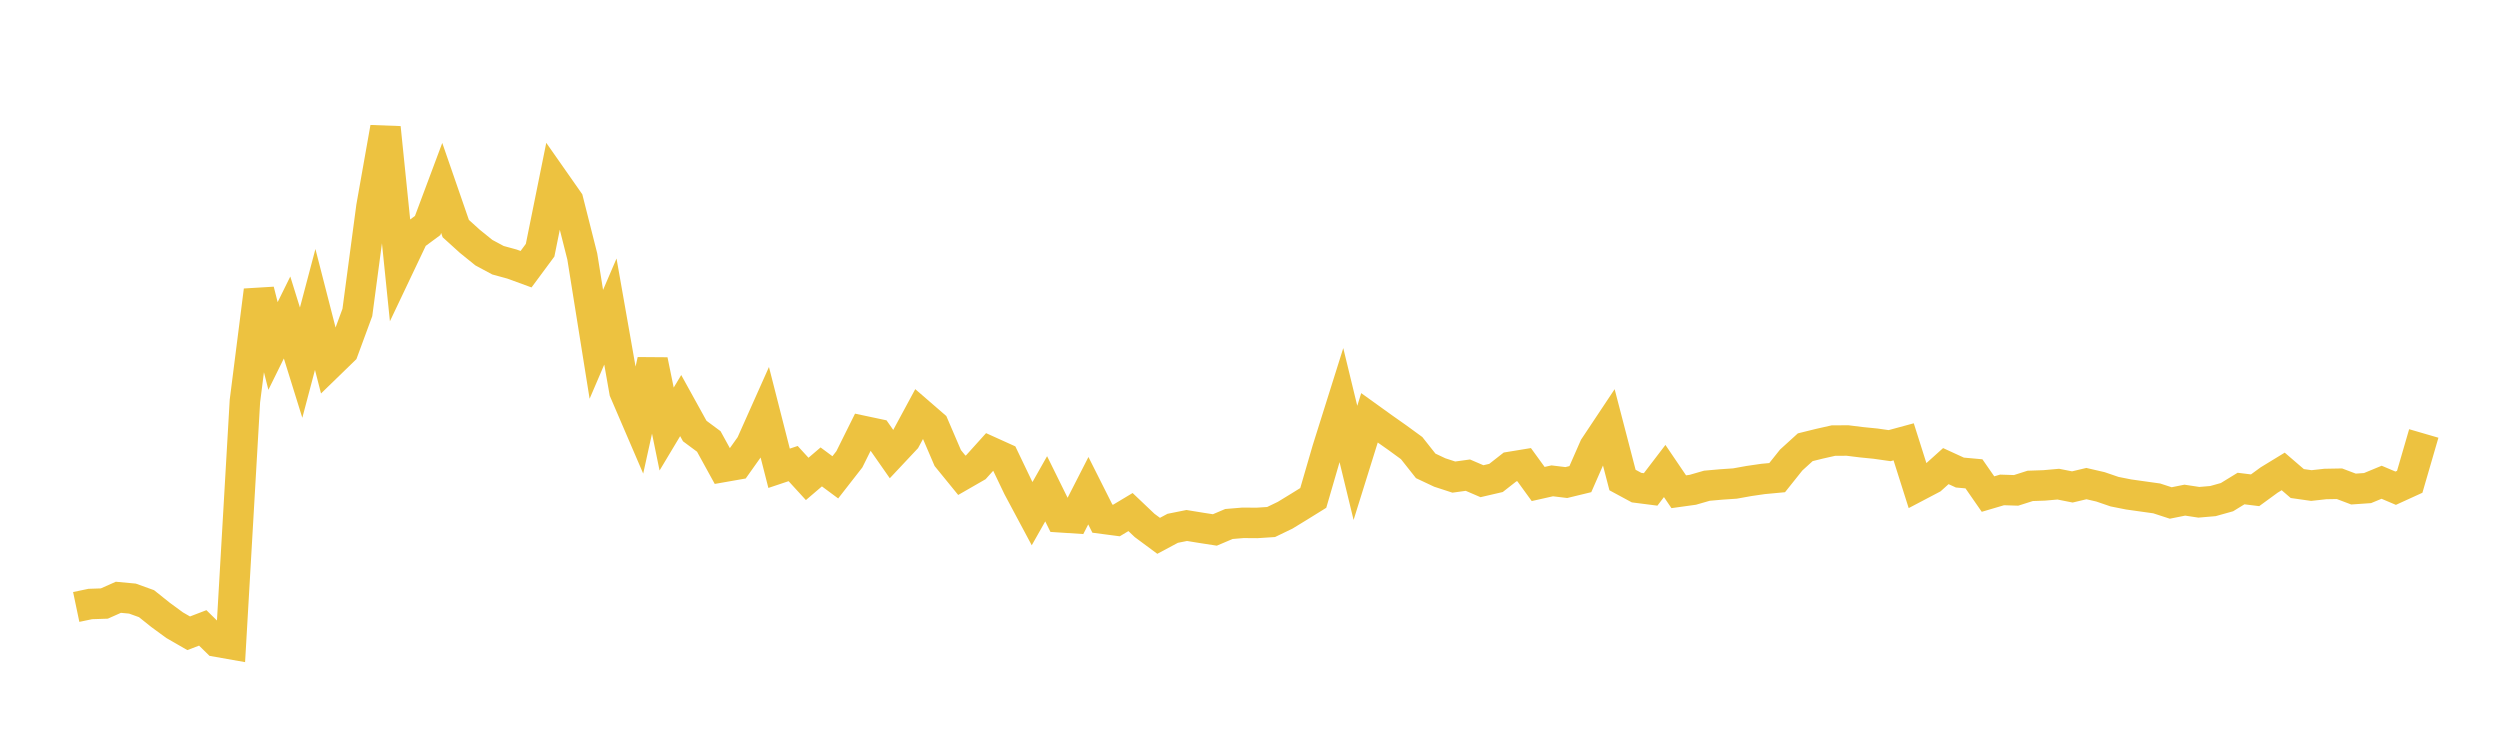 <svg width="164" height="48" xmlns="http://www.w3.org/2000/svg" xmlns:xlink="http://www.w3.org/1999/xlink"><path fill="none" stroke="rgb(237,194,64)" stroke-width="2" d="M5,39.816L5.922,39.623L6.844,39.592L7.766,39.182L8.689,39.268L9.611,39.6L10.533,40.337L11.455,41.012L12.377,41.543L13.299,41.19L14.222,42.093L15.144,42.256L16.066,26.31L16.988,19.051L17.91,22.696L18.832,20.827L19.754,23.791L20.677,20.301L21.599,23.894L22.521,22.999L23.443,20.498L24.365,13.574L25.287,8.372L26.21,17.416L27.132,15.475L28.054,14.794L28.976,12.329L29.898,14.994L30.82,15.829L31.743,16.575L32.665,17.07L33.587,17.323L34.509,17.66L35.431,16.414L36.353,11.853L37.275,13.17L38.198,16.825L39.12,22.589L40.042,20.437L40.964,25.674L41.886,27.819L42.808,23.637L43.731,28.145L44.653,26.606L45.575,28.275L46.497,28.959L47.419,30.637L48.341,30.475L49.263,29.175L50.186,27.107L51.108,30.719L52.03,30.41L52.952,31.417L53.874,30.629L54.796,31.313L55.719,30.129L56.641,28.274L57.563,28.47L58.485,29.79L59.407,28.808L60.329,27.1L61.251,27.898L62.174,30.048L63.096,31.179L64.018,30.649L64.94,29.626L65.862,30.043L66.784,31.968L67.707,33.695L68.629,32.064L69.551,33.934L70.473,33.994L71.395,32.19L72.317,34.023L73.24,34.144L74.162,33.591L75.084,34.467L76.006,35.15L76.928,34.657L77.85,34.472L78.772,34.622L79.695,34.765L80.617,34.374L81.539,34.297L82.461,34.304L83.383,34.244L84.305,33.8L85.228,33.236L86.15,32.664L87.072,29.497L87.994,26.565L88.916,30.366L89.838,27.41L90.76,28.073L91.683,28.723L92.605,29.396L93.527,30.562L94.449,30.996L95.371,31.297L96.293,31.17L97.216,31.567L98.138,31.353L99.06,30.631L99.982,30.48L100.904,31.75L101.826,31.543L102.749,31.655L103.671,31.431L104.593,29.331L105.515,27.945L106.437,31.49L107.359,31.988L108.281,32.106L109.204,30.898L110.126,32.258L111.048,32.13L111.97,31.864L112.892,31.782L113.814,31.719L114.737,31.553L115.659,31.419L116.581,31.333L117.503,30.177L118.425,29.339L119.347,29.111L120.269,28.903L121.192,28.897L122.114,29.011L123.036,29.103L123.958,29.234L124.88,28.984L125.802,31.891L126.725,31.406L127.647,30.577L128.569,31L129.491,31.083L130.413,32.411L131.335,32.139L132.257,32.168L133.18,31.874L134.102,31.842L135.024,31.761L135.946,31.943L136.868,31.724L137.79,31.937L138.713,32.253L139.635,32.436L140.557,32.566L141.479,32.695L142.401,32.995L143.323,32.81L144.246,32.95L145.168,32.871L146.09,32.613L147.012,32.048L147.934,32.162L148.856,31.489L149.778,30.926L150.701,31.72L151.623,31.852L152.545,31.75L153.467,31.733L154.389,32.082L155.311,32.018L156.234,31.636L157.156,32.027L158.078,31.606L159,28.435"></path></svg>